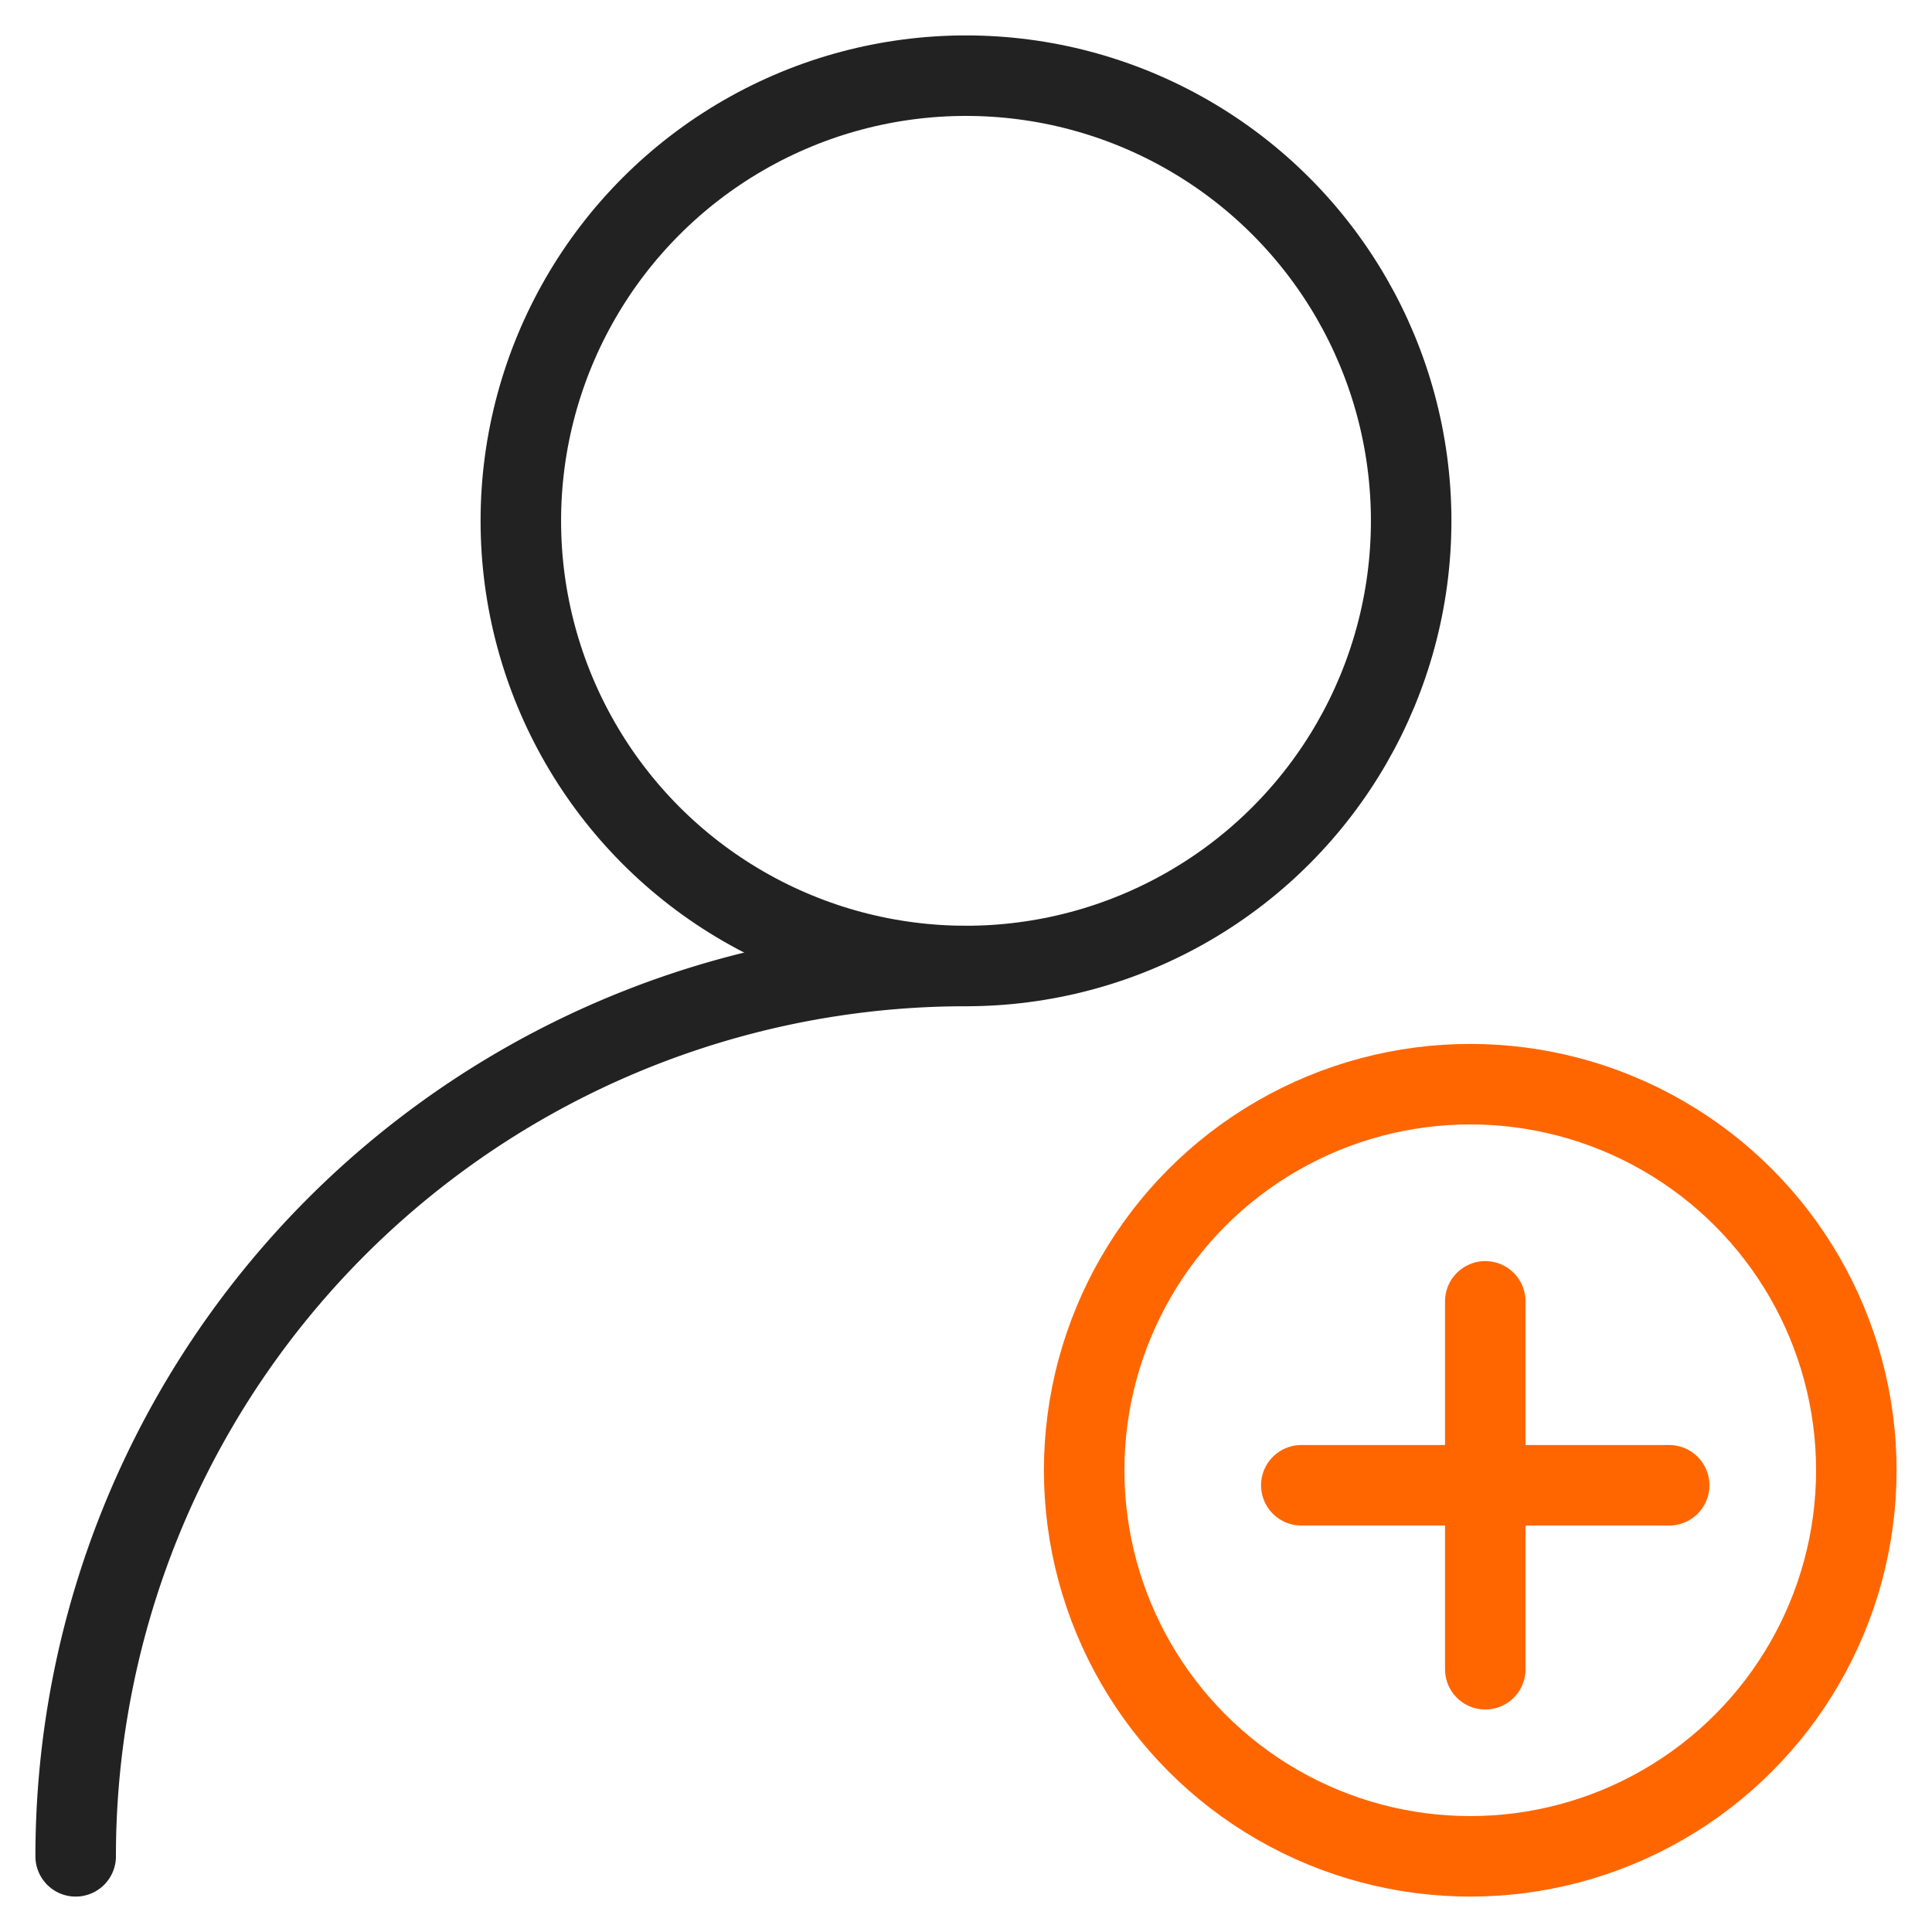 <svg id="ic_36" xmlns="http://www.w3.org/2000/svg" width="36" height="36" viewBox="0 0 36 36">
    <defs>
        <style>
            .cls-2,.cls-3{fill:none;stroke:#222;stroke-linecap:round;stroke-linejoin:round;stroke-width:1.5px}.cls-3{stroke:#f60}
        </style>
    </defs>
    <path id="사각형_13143" data-name="사각형 13143" style="fill:none" d="M0 0h36v36H0z"/>
    <g id="그룹_65722" data-name="그룹 65722" transform="translate(1.41 1.41)">
        <circle id="타원_1773" data-name="타원 1773" class="cls-2" cx="8.295" cy="8.295" r="8.295" transform="translate(8.295)"/>
        <path id="패스_16899" data-name="패스 16899" class="cls-2" d="M662.821 603.57a16.59 16.59 0 0 1 16.59-16.59" transform="translate(-662.821 -570.39)"/>
        <g id="그룹_65721" data-name="그룹 65721" transform="translate(18.792 18.792)">
            <path id="선_1274" data-name="선 1274" class="cls-3" transform="translate(7.474 4.047)" d="M0 0v6.855"/>
            <path id="선_1275" data-name="선 1275" class="cls-3" transform="translate(4.046 7.474)" d="M6.855 0H0"/>
            <circle id="타원_1774" data-name="타원 1774" class="cls-3" cx="7.194" cy="7.194" r="7.194"/>
        </g>
    </g>
</svg>
